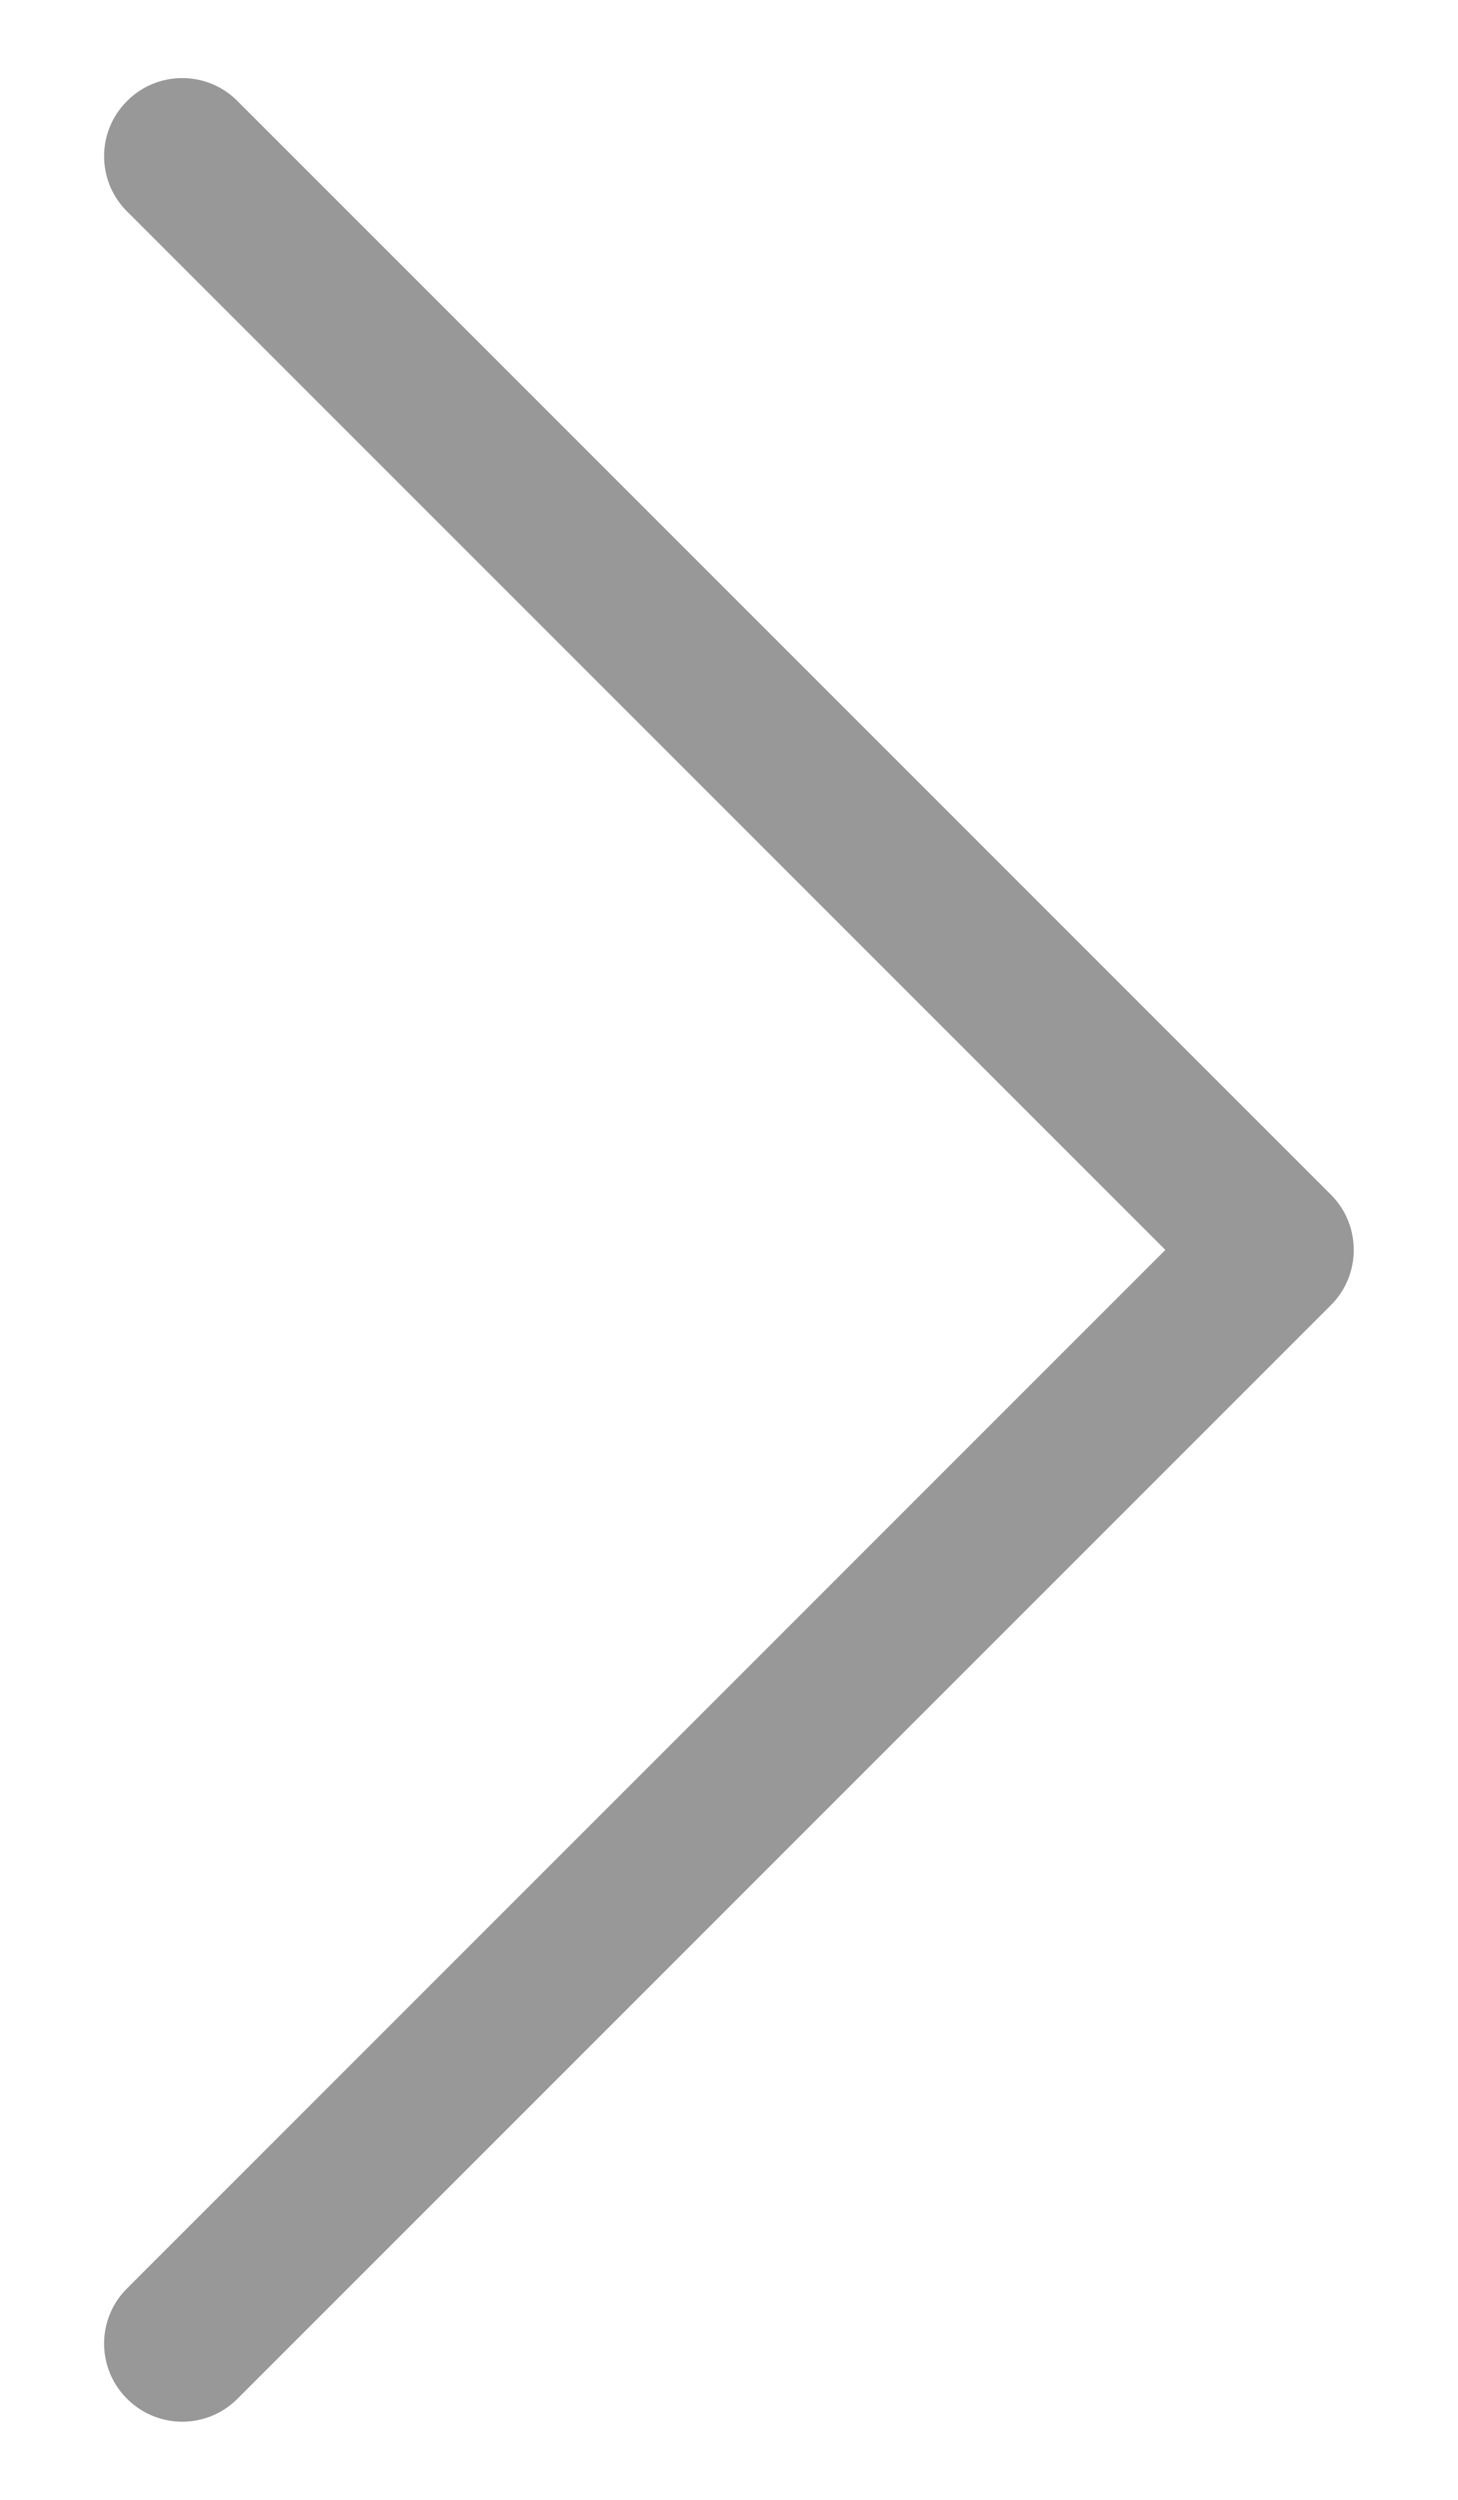 <svg width="7" height="12" viewBox="0 0 7 12" fill="none" xmlns="http://www.w3.org/2000/svg">
<path fill-rule="evenodd" clip-rule="evenodd" d="M0.875 11.625C0.779 11.625 0.683 11.588 0.61 11.515C0.463 11.369 0.463 11.131 0.61 10.985L5.595 6L0.61 1.015C0.463 0.869 0.463 0.631 0.61 0.485C0.756 0.338 0.994 0.338 1.14 0.485L6.39 5.735C6.536 5.881 6.536 6.119 6.39 6.265L1.14 11.515C1.067 11.588 0.971 11.625 0.875 11.625Z" fill="#989898"/>
</svg>
